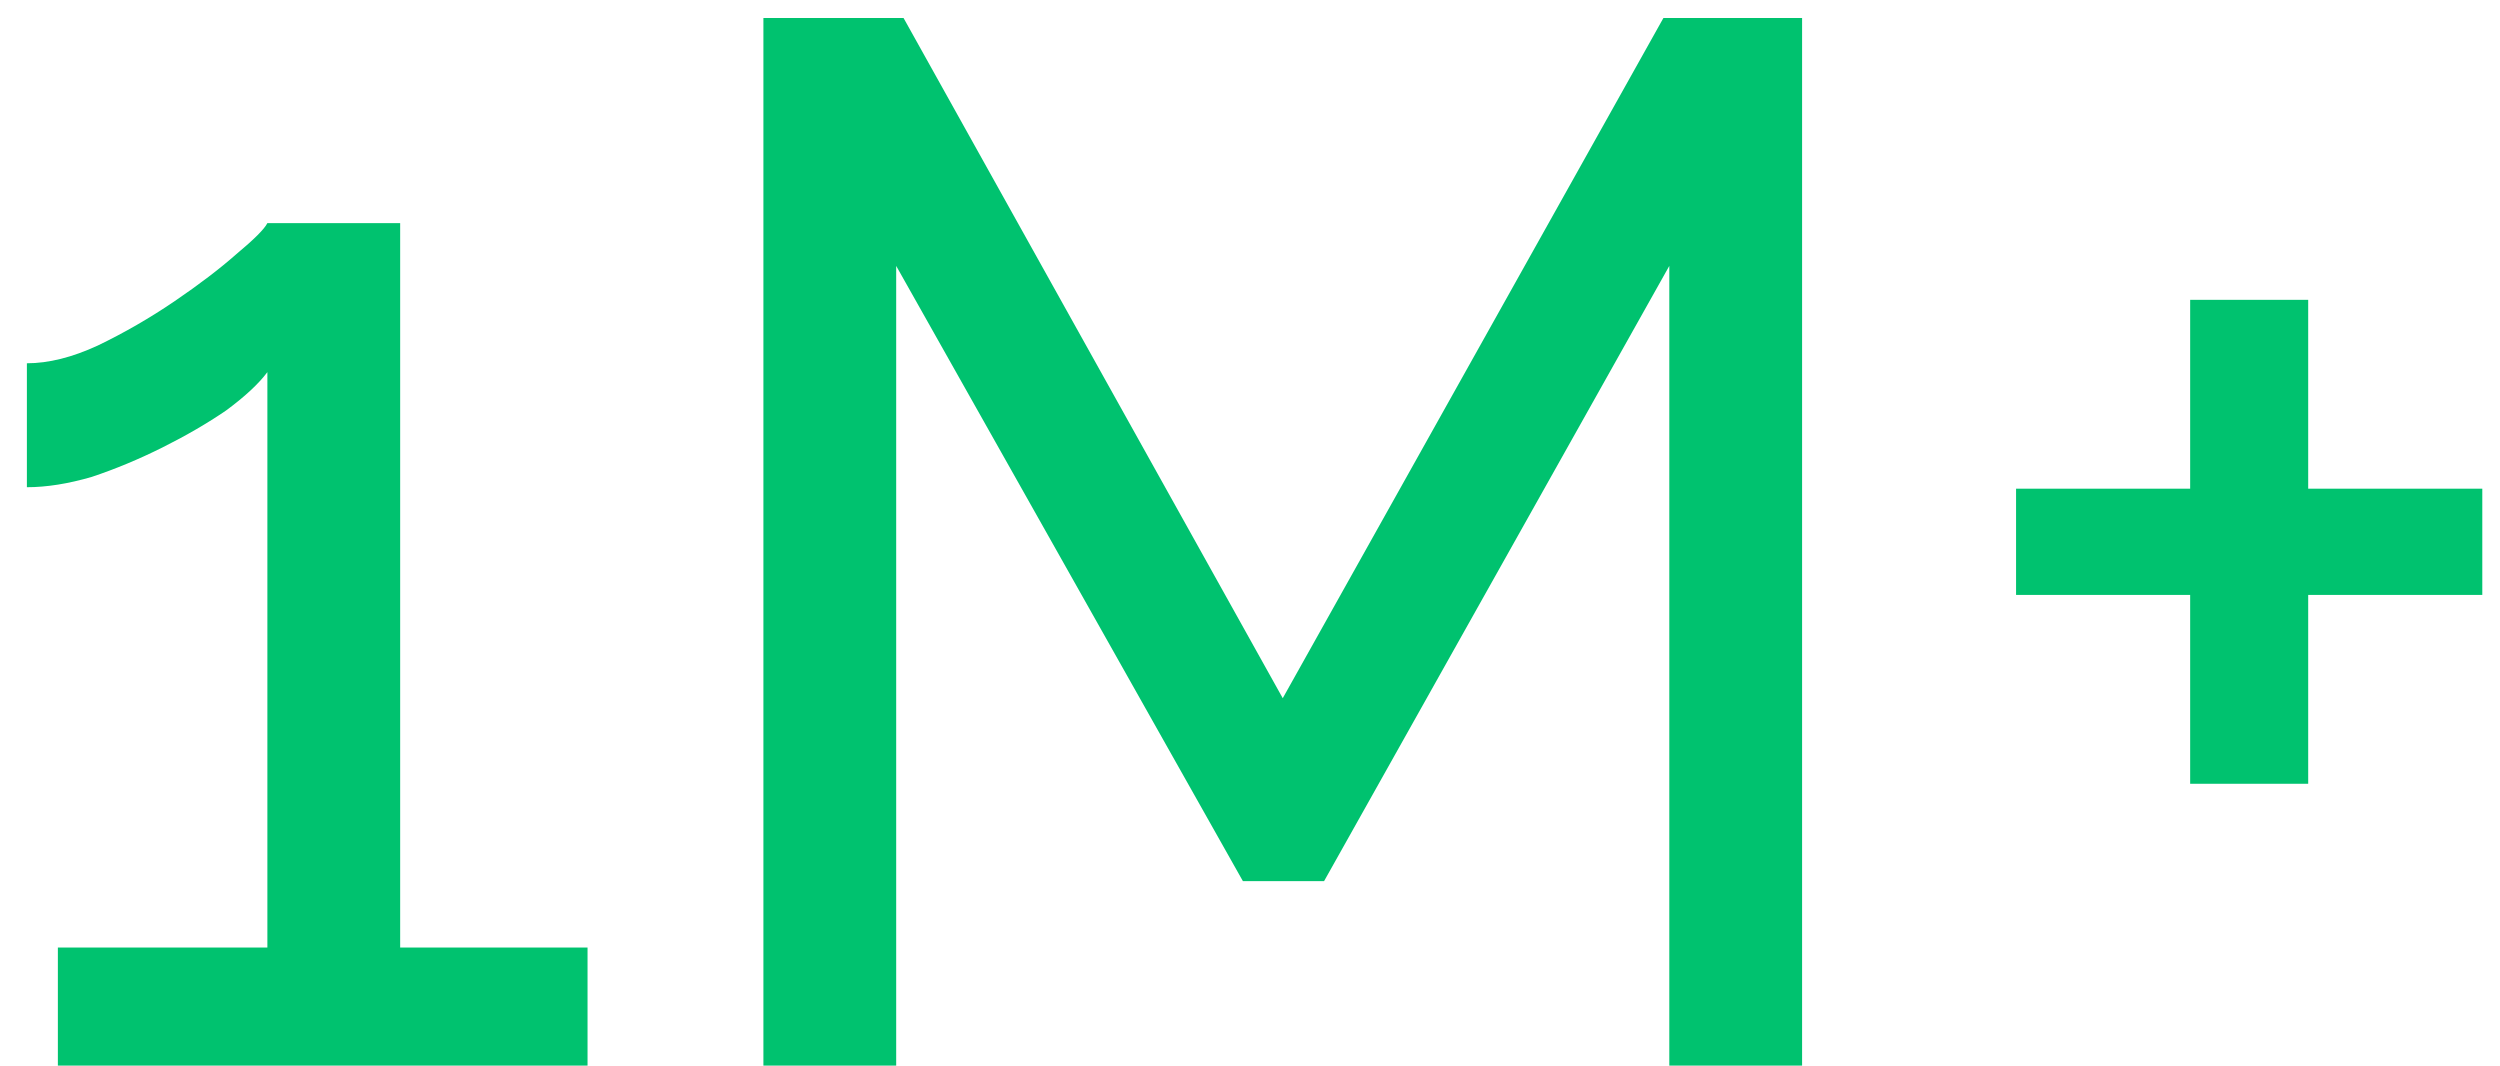 <svg width="61" height="26" viewBox="0 0 61 26" fill="none" xmlns="http://www.w3.org/2000/svg">
    <path d="M14.336 23.12V26H1.412V23.12H6.524V9.08C6.308 9.368 5.972 9.68 5.516 10.016C5.06 10.328 4.544 10.628 3.968 10.916C3.392 11.204 2.816 11.444 2.24 11.636C1.664 11.804 1.136 11.888 0.656 11.888V8.864C1.184 8.864 1.76 8.72 2.384 8.432C3.032 8.12 3.656 7.76 4.256 7.352C4.856 6.944 5.36 6.56 5.768 6.2C6.2 5.84 6.452 5.588 6.524 5.444H9.764V23.12H14.336Z" fill="#00C26F"/>
    <path d="M40.731 26V6.488L32.307 21.5H30.327L21.867 6.488V26H18.627V0.44H22.047L31.299 17.036L40.587 0.44H43.971V26H40.731Z" fill="#00C26F"/>
    <path d="M60.568 11.924V14.516H56.32V19.124H53.44V14.516H49.192V11.924H53.44V7.316H56.32V11.924H60.568Z" fill="#00C26F"/>
</svg>
